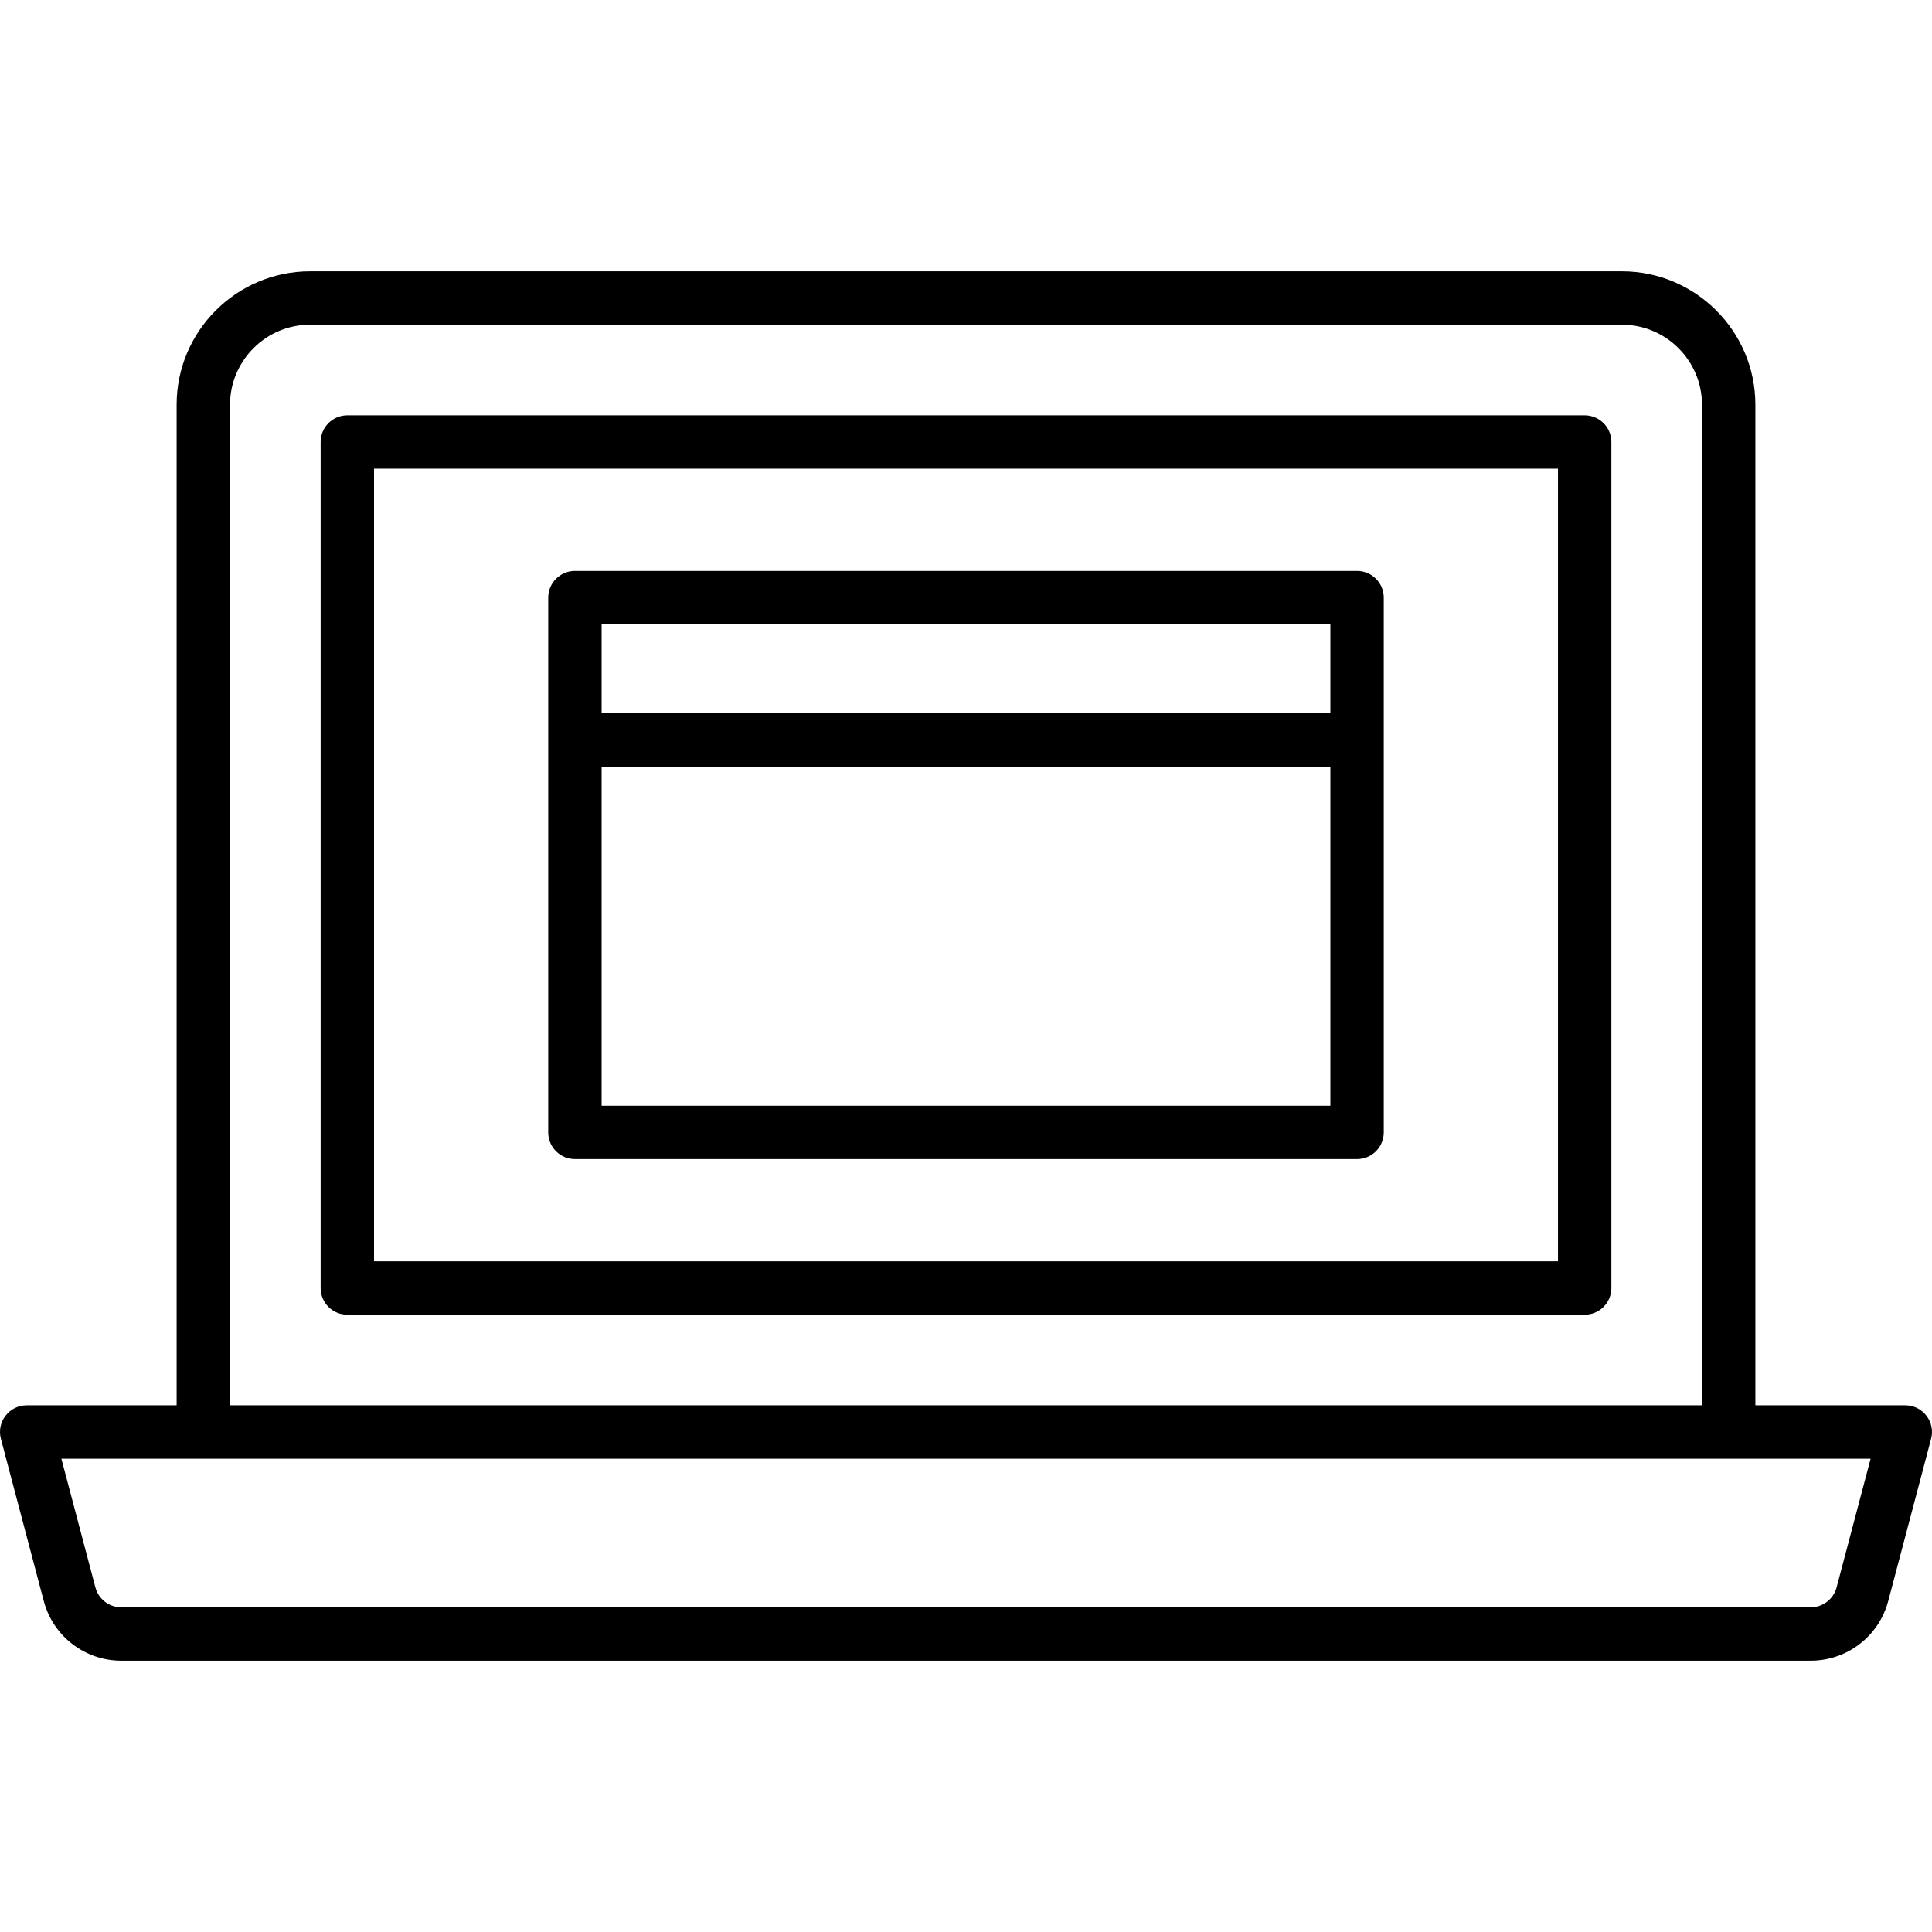 <?xml version="1.0" encoding="iso-8859-1"?>
<!-- Generator: Adobe Illustrator 19.0.0, SVG Export Plug-In . SVG Version: 6.00 Build 0)  -->
<svg version="1.1" id="Layer_1" xmlns="http://www.w3.org/2000/svg" xmlns:xlink="http://www.w3.org/1999/xlink" x="0px" y="0px"
	 viewBox="0 0 361.88 361.88" style="enable-background:new 0 0 361.88 361.88;" xml:space="preserve">
<g>
	<g>
		<g>
			<path d="M296.825,77.791H65.057c-2.762,0-5,2.239-5,5v158.466c0,2.761,2.238,5,5,5h231.768c2.762,0,5-2.239,5-5V82.791
				C301.825,80.03,299.586,77.791,296.825,77.791z M291.825,236.257H70.057V87.791h221.768V236.257z"/>
			<path d="M107.688,217.108h146.504c2.762,0,5-2.239,5-5c0-12.56,0-89.575,0-100.169c0-2.761-2.238-5-5-5H107.688
				c-2.762,0-5,2.239-5,5c0,10.597,0,87.609,0,100.169C102.688,214.87,104.926,217.108,107.688,217.108z M112.688,116.94h136.504
				v16.653H112.688V116.94z M112.688,143.593h136.504v63.515H112.688V143.593z"/>
			<path d="M356.878,263.23h-28.081V75.819c0-13.785-11.215-25-25-25H58.084c-13.785,0-25,11.215-25,25V263.23H5.002
				c-3.278,0-5.672,3.108-4.834,6.278L8.2,299.895c1.738,6.574,7.702,11.166,14.502,11.166h316.475
				c6.8,0,12.764-4.592,14.502-11.167l8.032-30.387C362.549,266.339,360.156,263.23,356.878,263.23z M43.084,75.819
				c0-8.271,6.729-15,15-15h245.713c8.271,0,15,6.729,15,15V263.23H43.084V75.819z M344.011,297.338
				c-0.579,2.192-2.567,3.723-4.834,3.723H22.703c-2.267,0-4.255-1.531-4.834-3.722l-6.373-24.109c5.692,0,326.095,0,338.889,0
				L344.011,297.338z"/>
		</g>
	</g>
</g>
<g>
</g>
<g>
</g>
<g>
</g>
<g>
</g>
<g>
</g>
<g>
</g>
<g>
</g>
<g>
</g>
<g>
</g>
<g>
</g>
<g>
</g>
<g>
</g>
<g>
</g>
<g>
</g>
<g>
</g>
</svg>
